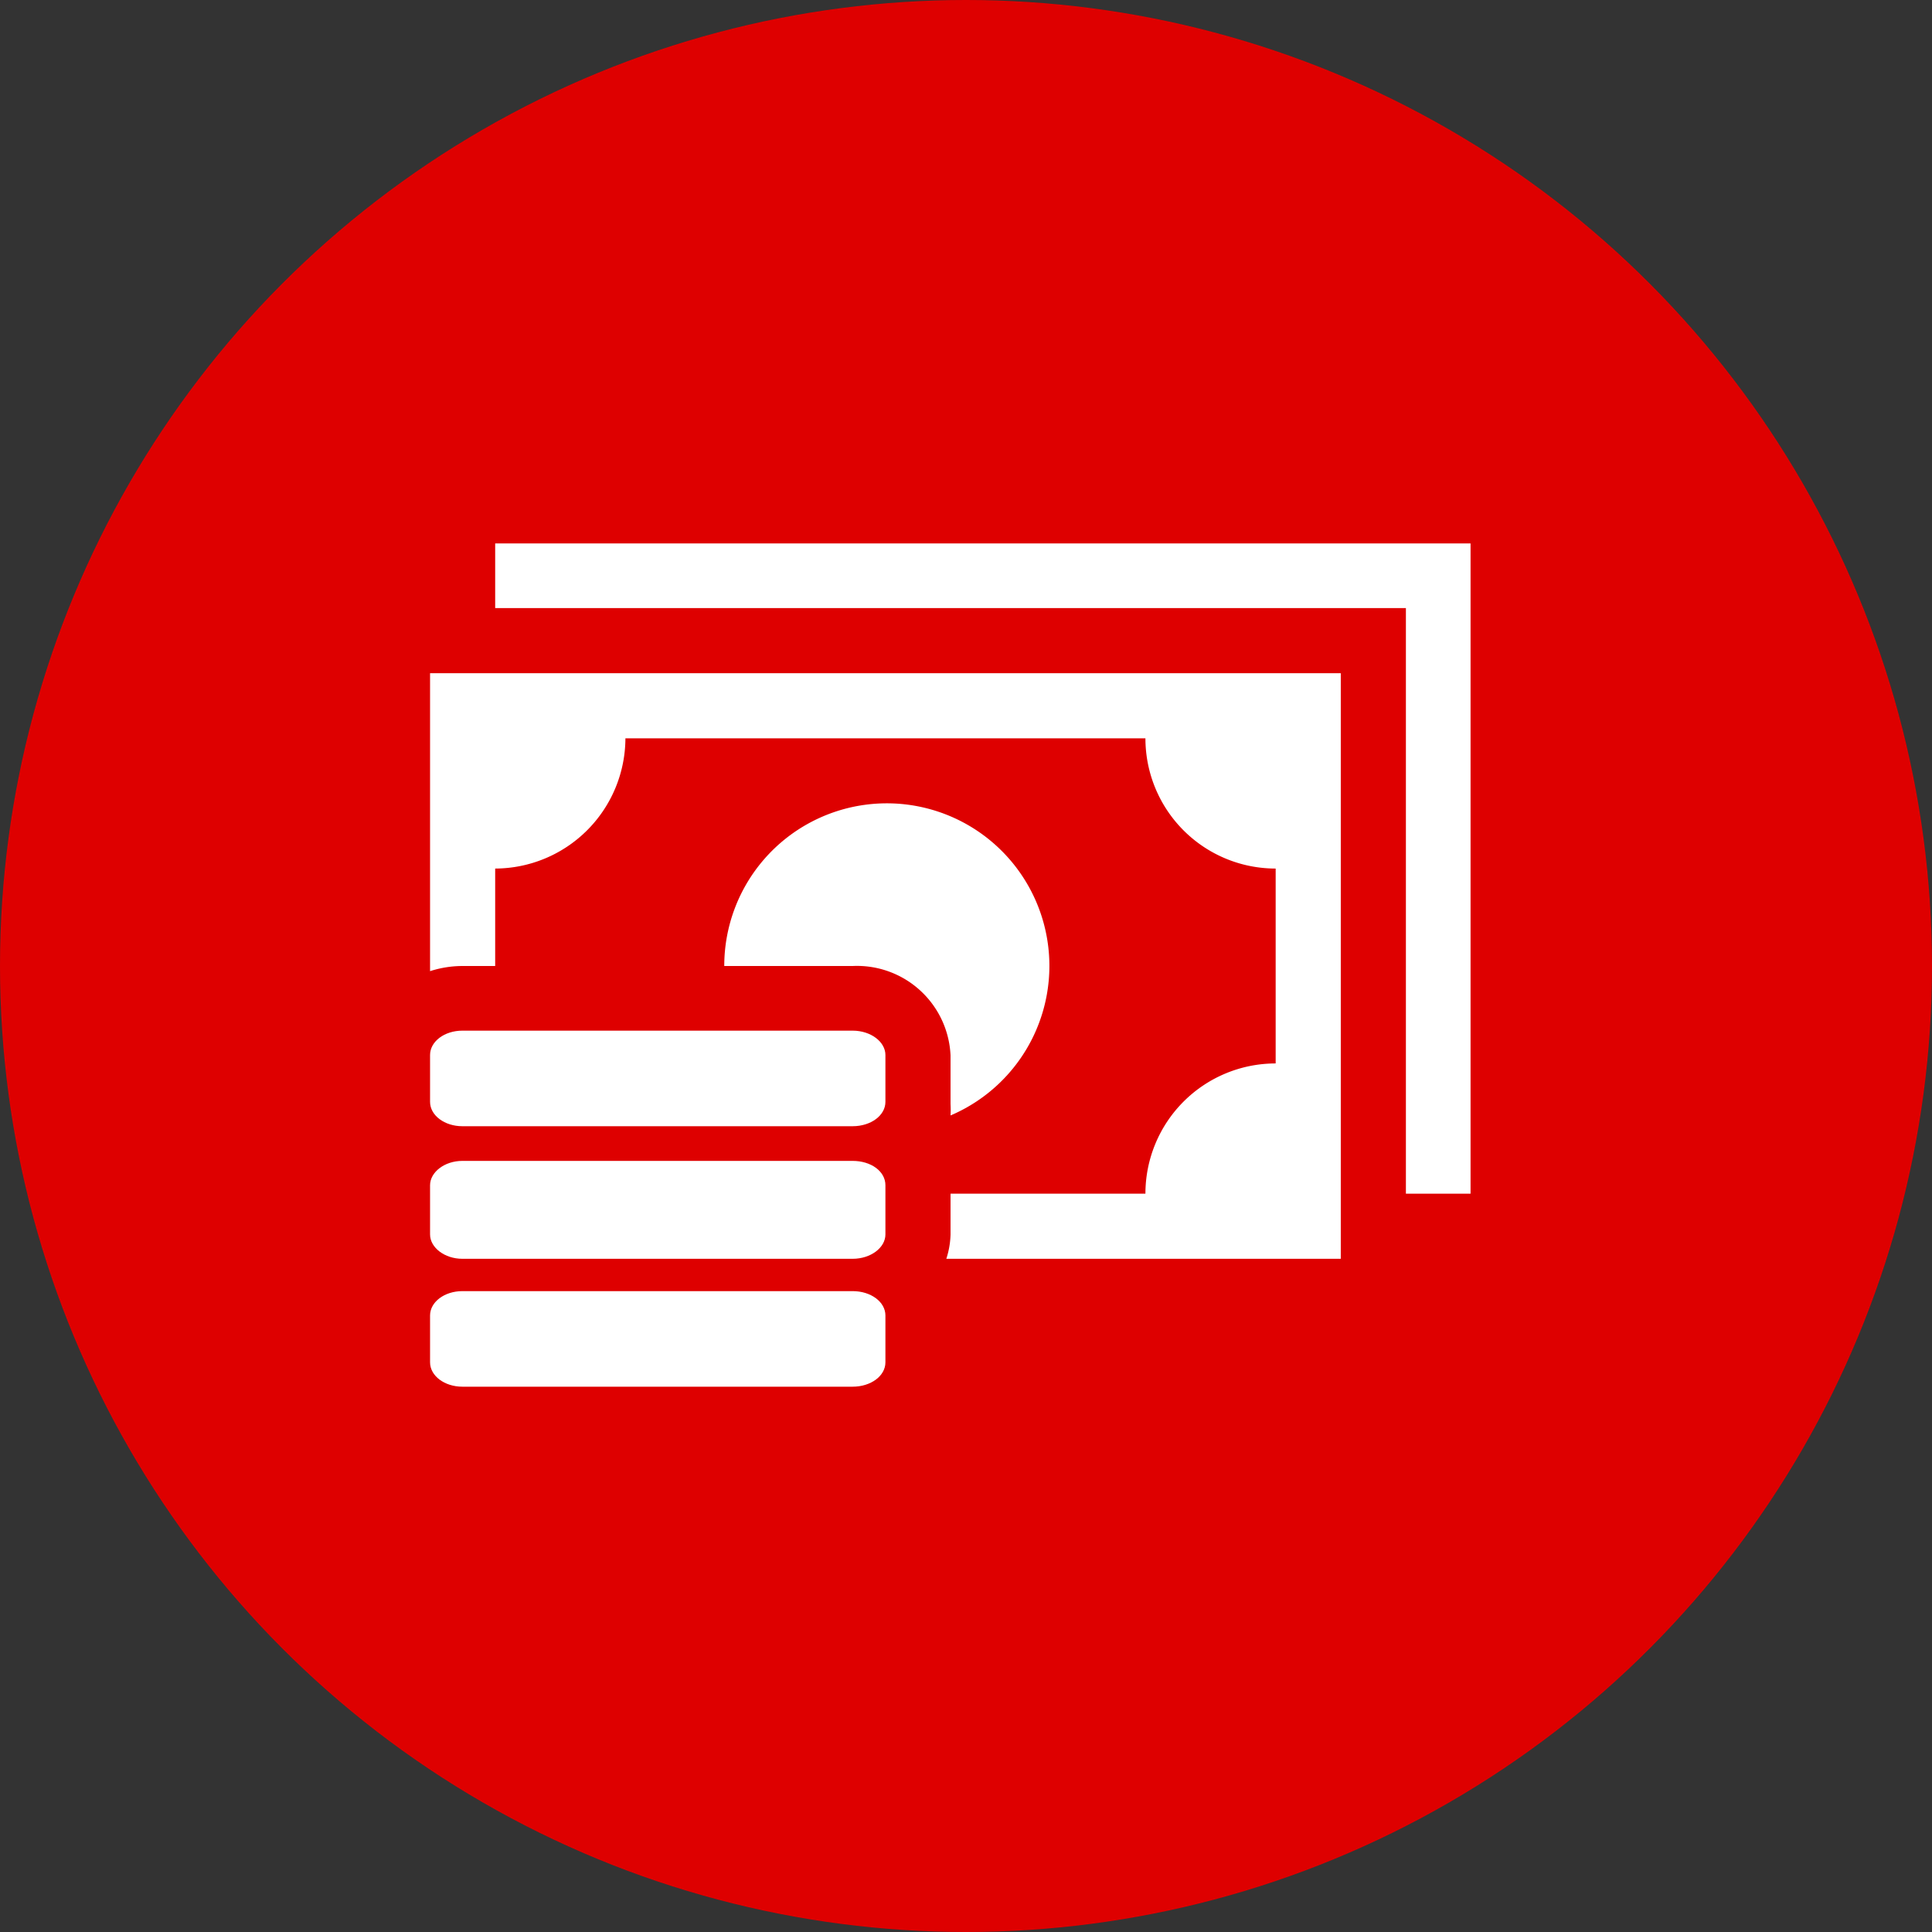 <svg xmlns="http://www.w3.org/2000/svg" viewBox="0 0 41.24 41.24"><rect x="0" y="0" width="41.24" height="41.24" fill="#333333" stroke="none"/><defs><style>.a5a3debd-129c-4b42-ad45-b96fdcbb353e{fill:#de0000;}.b1bd41a3-d0a8-4466-b3bc-4c7af8235b11{fill:#fff;}</style></defs><g id="a0312b9d-4401-46ad-9e3a-f387eb4d9398" data-name="レイヤー 2"><g id="f4915318-d594-4899-8d2a-924da3b86fe6" data-name="レイヤー 1"><circle class="a5a3debd-129c-4b42-ad45-b96fdcbb353e" cx="20.62" cy="20.62" r="20.62"/><path class="b1bd41a3-d0a8-4466-b3bc-4c7af8235b11" d="M20.29,23.57a2,2,0,0,1,0,.24,3.47,3.47,0,1,0-4.83-3.19H18.2a2,2,0,0,1,2.09,1.91Z"/><path class="b1bd41a3-d0a8-4466-b3bc-4c7af8235b11" d="M18.2,27.56H9.87c-.38,0-.69.23-.69.52v1c0,.29.31.52.69.52H18.2c.39,0,.7-.23.7-.52v-1C18.9,27.79,18.59,27.56,18.2,27.56Z"/><polygon class="b1bd41a3-d0a8-4466-b3bc-4c7af8235b11" points="10.57 11.6 10.57 12.98 30.01 12.98 30.01 25.48 31.39 25.48 31.39 11.6 10.57 11.6"/><path class="b1bd41a3-d0a8-4466-b3bc-4c7af8235b11" d="M9.18,20.73a2.26,2.26,0,0,1,.69-.11h.7V18.54a2.79,2.79,0,0,0,2.78-2.78h11.1a2.78,2.78,0,0,0,2.78,2.78V22.7a2.78,2.78,0,0,0-2.78,2.78H20.29v.87a1.83,1.83,0,0,1-.09.52h8.42V14.37H9.18Z"/><path class="b1bd41a3-d0a8-4466-b3bc-4c7af8235b11" d="M18.2,22H9.87c-.38,0-.69.23-.69.52v1c0,.29.31.52.69.52H18.2c.39,0,.7-.23.7-.52v-1C18.9,22.24,18.59,22,18.2,22Z"/><path class="b1bd41a3-d0a8-4466-b3bc-4c7af8235b11" d="M18.2,24.78H9.87c-.38,0-.69.24-.69.52v1.05c0,.28.31.52.69.52H18.2c.39,0,.7-.24.7-.52V25.3C18.9,25,18.59,24.78,18.2,24.78Z"/></g></g></svg>